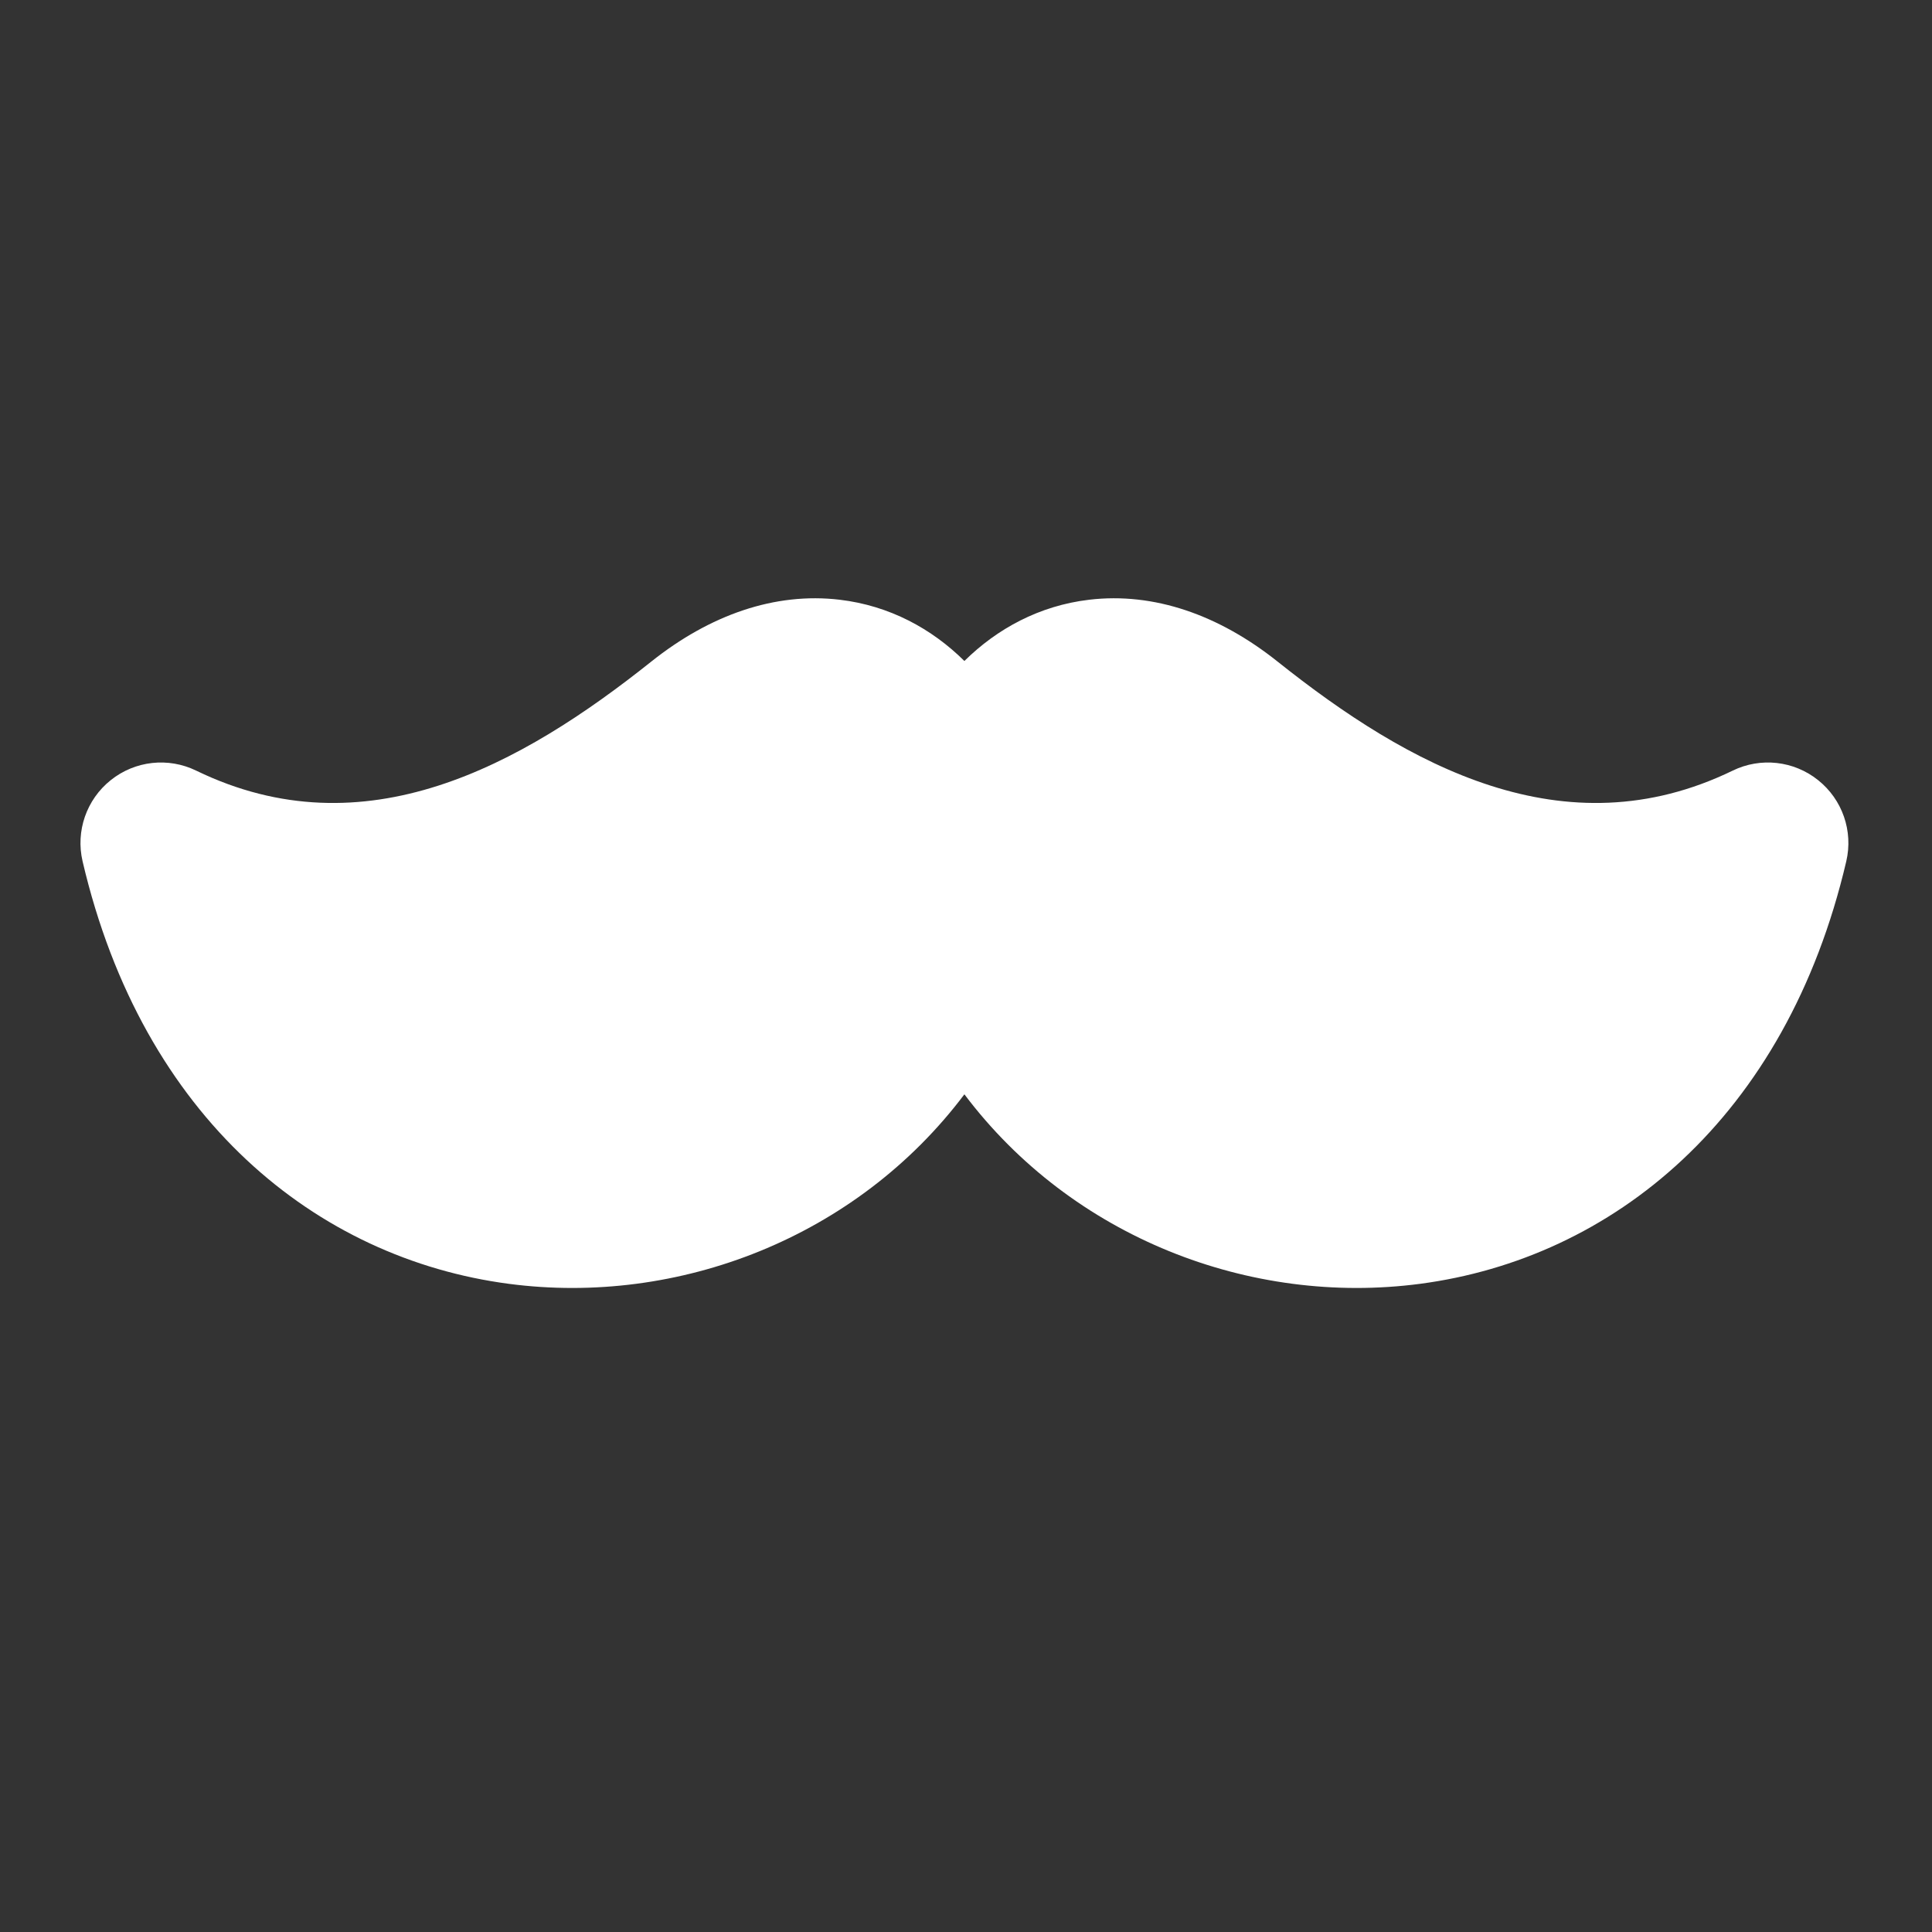 <?xml version="1.0" encoding="UTF-8"?>
<!-- Uploaded to: SVG Repo, www.svgrepo.com, Generator: SVG Repo Mixer Tools -->
<svg width="800px" height="800px" viewBox="0 0 24 24" version="1.1" xmlns="http://www.w3.org/2000/svg" xmlns:xlink="http://www.w3.org/1999/xlink">
    <rect x="0" y="0" width="24" height="24" fill="#333333" stroke="none"/>
    <title>beard_fill</title>
    <g id="页面-1" stroke="none" stroke-width="1" fill="none" fill-rule="evenodd">
        <g id="Part" transform="translate(0, -48)">
            <g id="beard_fill" transform="translate(0, 48)">
                <path d="M24,0 L24,24 L0,24 L0,0 L24,0 Z M12.593,23.258 L12.582,23.26 L12.511,23.295 L12.492,23.299 L12.492,23.299 L12.477,23.295 L12.406,23.26 C12.396,23.256 12.387,23.259 12.382,23.265 L12.378,23.276 L12.361,23.703 L12.366,23.723 L12.377,23.736 L12.48,23.81 L12.495,23.814 L12.495,23.814 L12.507,23.81 L12.611,23.736 L12.623,23.72 L12.623,23.72 L12.627,23.703 L12.61,23.276 C12.608,23.266 12.601,23.259 12.593,23.258 L12.593,23.258 Z M12.858,23.145 L12.845,23.147 L12.66,23.24 L12.65,23.25 L12.65,23.25 L12.647,23.261 L12.665,23.691 L12.67,23.703 L12.67,23.703 L12.678,23.71 L12.879,23.803 C12.891,23.807 12.902,23.803 12.908,23.795 L12.912,23.781 L12.878,23.167 C12.875,23.155 12.867,23.147 12.858,23.145 L12.858,23.145 Z M12.143,23.147 C12.133,23.142 12.122,23.145 12.116,23.153 L12.11,23.167 L12.076,23.781 C12.075,23.793 12.083,23.802 12.093,23.805 L12.108,23.803 L12.309,23.71 L12.319,23.702 L12.319,23.702 L12.323,23.691 L12.34,23.261 L12.337,23.249 L12.337,23.249 L12.328,23.24 L12.143,23.147 Z" id="MingCute" fill-rule="nonzero">

</path>
                <path d="M11.98,13.594 C10.641,15.373 8.428,16.226 6.32,15.948 C3.937,15.634 1.774,13.898 1.026,10.7 C0.938,10.324 1.074,9.932 1.376,9.691 C1.677,9.45 2.09,9.404 2.437,9.573 C4.53,10.589 6.471,9.509 8.091,8.218 C8.819,7.638 9.626,7.355 10.43,7.45 C11.05,7.523 11.576,7.811 11.98,8.211 C12.385,7.811 12.911,7.523 13.531,7.45 C14.335,7.355 15.142,7.638 15.87,8.218 C17.49,9.509 19.431,10.589 21.524,9.573 C21.871,9.404 22.284,9.45 22.585,9.691 C22.887,9.932 23.023,10.324 22.935,10.7 C22.187,13.898 20.024,15.634 17.641,15.948 C15.533,16.226 13.32,15.373 11.98,13.594 Z" id="路径" fill="#FFF">

</path>
            </g>
        </g>
    </g>
</svg>